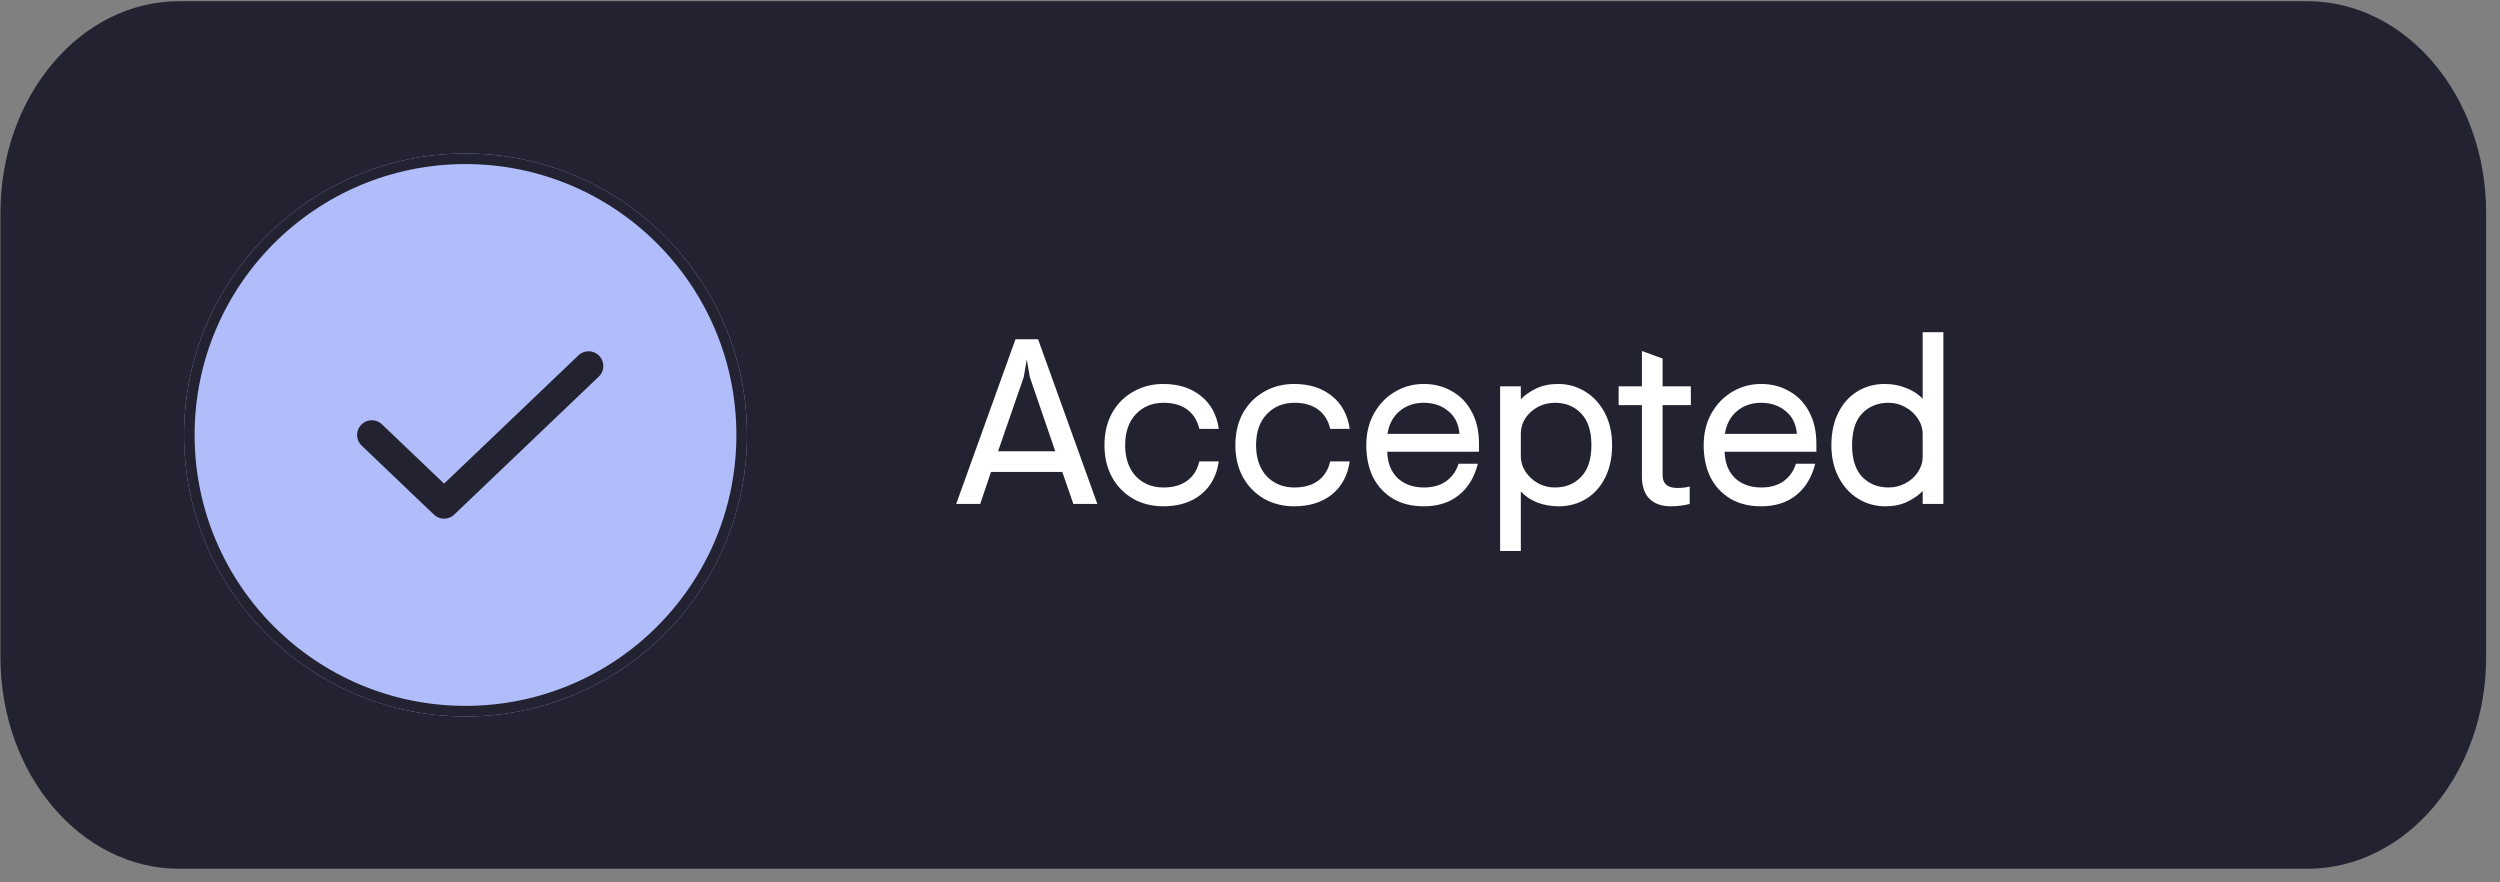 <svg width="170" height="60" viewBox="0 0 170 60" fill="none" xmlns="http://www.w3.org/2000/svg">
<rect x="0" y="0" width="170" height="60" fill="#808080" stroke="none"/>
<path d="M169.057 14.47C169.057 6.524 163.612 0.082 156.897 0.082H12.191C5.476 0.082 0.031 6.524 0.031 14.47V44.686C0.031 52.633 5.476 59.075 12.191 59.075H156.897C163.612 59.075 169.057 52.633 169.057 44.686V14.47Z" fill="#222231"/>
<path d="M50.795 29.578C50.795 19.007 42.225 10.438 31.654 10.438C21.083 10.438 12.514 19.007 12.514 29.578C12.514 40.149 21.083 48.719 31.654 48.719C42.225 48.719 50.795 40.149 50.795 29.578Z" fill="#B1BCFA"/>
<path d="M40.025 24.888L30.197 34.269L25.283 29.578" stroke="#222231" stroke-width="2" stroke-linecap="round" stroke-linejoin="round"/>
<path fill-rule="evenodd" clip-rule="evenodd" d="M50.075 29.578C50.075 39.752 41.828 47.999 31.654 47.999C21.48 47.999 13.233 39.752 13.233 29.578C13.233 19.404 21.48 11.157 31.654 11.157C41.828 11.157 50.075 19.404 50.075 29.578ZM31.654 10.438C42.225 10.438 50.795 19.007 50.795 29.578C50.795 40.149 42.225 48.719 31.654 48.719C21.083 48.719 12.514 40.149 12.514 29.578C12.514 19.007 21.083 10.438 31.654 10.438Z" fill="#222231"/>
<path d="M69.053 23.069H70.589L74.621 34.269H72.989L72.237 32.093H67.389L66.653 34.269H65.021L69.053 23.069ZM71.757 30.685L70.029 25.645L69.821 24.445L69.613 25.645L67.869 30.685H71.757ZM79.103 34.429C78.346 34.429 77.663 34.258 77.055 33.917C76.447 33.565 75.967 33.074 75.615 32.445C75.274 31.816 75.103 31.09 75.103 30.269C75.103 29.448 75.274 28.722 75.615 28.093C75.967 27.464 76.447 26.978 77.055 26.637C77.663 26.285 78.346 26.109 79.103 26.109C80.138 26.109 80.991 26.381 81.663 26.925C82.335 27.458 82.74 28.205 82.879 29.165H81.551C81.423 28.6 81.151 28.162 80.735 27.853C80.319 27.544 79.78 27.389 79.119 27.389C78.351 27.389 77.722 27.65 77.231 28.173C76.751 28.685 76.511 29.384 76.511 30.269C76.511 31.154 76.751 31.858 77.231 32.381C77.722 32.893 78.351 33.149 79.119 33.149C79.78 33.149 80.319 32.994 80.735 32.685C81.151 32.376 81.423 31.938 81.551 31.373H82.879C82.74 32.333 82.335 33.085 81.663 33.629C80.991 34.162 80.138 34.429 79.103 34.429ZM88.005 34.429C87.248 34.429 86.566 34.258 85.957 33.917C85.35 33.565 84.87 33.074 84.517 32.445C84.176 31.816 84.005 31.09 84.005 30.269C84.005 29.448 84.176 28.722 84.517 28.093C84.87 27.464 85.35 26.978 85.957 26.637C86.566 26.285 87.248 26.109 88.005 26.109C89.04 26.109 89.894 26.381 90.566 26.925C91.237 27.458 91.643 28.205 91.781 29.165H90.454C90.326 28.6 90.053 28.162 89.638 27.853C89.222 27.544 88.683 27.389 88.022 27.389C87.254 27.389 86.624 27.65 86.133 28.173C85.653 28.685 85.413 29.384 85.413 30.269C85.413 31.154 85.653 31.858 86.133 32.381C86.624 32.893 87.254 33.149 88.022 33.149C88.683 33.149 89.222 32.994 89.638 32.685C90.053 32.376 90.326 31.938 90.454 31.373H91.781C91.643 32.333 91.237 33.085 90.566 33.629C89.894 34.162 89.04 34.429 88.005 34.429ZM96.812 34.429C96.012 34.429 95.319 34.258 94.732 33.917C94.145 33.565 93.692 33.08 93.372 32.461C93.063 31.832 92.908 31.101 92.908 30.269C92.908 29.458 93.084 28.738 93.436 28.109C93.788 27.48 94.263 26.989 94.86 26.637C95.457 26.285 96.108 26.109 96.812 26.109C97.527 26.109 98.167 26.274 98.732 26.605C99.308 26.925 99.756 27.389 100.076 27.997C100.407 28.605 100.572 29.33 100.572 30.173V30.717H94.332C94.353 31.474 94.588 32.072 95.036 32.509C95.495 32.936 96.092 33.149 96.828 33.149C97.436 33.149 97.943 33.005 98.348 32.717C98.753 32.418 99.031 32.024 99.18 31.533H100.492C100.268 32.44 99.841 33.149 99.212 33.661C98.583 34.173 97.783 34.429 96.812 34.429ZM99.244 29.501C99.191 28.829 98.935 28.312 98.476 27.949C98.028 27.576 97.473 27.389 96.812 27.389C96.172 27.389 95.628 27.576 95.18 27.949C94.732 28.322 94.455 28.84 94.348 29.501H99.244ZM102.008 26.269H103.416V27.149C103.693 26.861 104.045 26.616 104.472 26.413C104.898 26.21 105.394 26.109 105.96 26.109C106.621 26.109 107.229 26.28 107.784 26.621C108.349 26.962 108.797 27.448 109.128 28.077C109.458 28.706 109.624 29.437 109.624 30.269C109.624 31.101 109.469 31.832 109.16 32.461C108.85 33.09 108.418 33.576 107.864 33.917C107.309 34.258 106.685 34.429 105.992 34.429C105.48 34.429 104.994 34.344 104.536 34.173C104.088 33.992 103.714 33.741 103.416 33.421V37.469H102.008V26.269ZM105.736 33.149C106.461 33.149 107.053 32.909 107.512 32.429C107.981 31.949 108.216 31.229 108.216 30.269C108.216 29.309 107.981 28.589 107.512 28.109C107.053 27.629 106.461 27.389 105.736 27.389C105.32 27.389 104.93 27.485 104.568 27.677C104.216 27.869 103.933 28.125 103.72 28.445C103.517 28.765 103.416 29.112 103.416 29.485V31.021C103.416 31.394 103.522 31.746 103.736 32.077C103.949 32.397 104.232 32.658 104.584 32.861C104.936 33.053 105.32 33.149 105.736 33.149ZM113.618 34.429C113 34.429 112.514 34.258 112.162 33.917C111.821 33.565 111.65 33.064 111.65 32.413V27.549H110.066V26.269H111.65V23.869L113.058 24.381V26.269H114.978V27.549H113.058V32.317C113.058 32.594 113.138 32.808 113.298 32.957C113.469 33.106 113.72 33.181 114.05 33.181C114.253 33.181 114.429 33.17 114.578 33.149C114.738 33.117 114.845 33.096 114.898 33.085V34.269C114.482 34.376 114.056 34.429 113.618 34.429ZM119.754 34.429C118.954 34.429 118.261 34.258 117.674 33.917C117.087 33.565 116.634 33.08 116.314 32.461C116.005 31.832 115.85 31.101 115.85 30.269C115.85 29.458 116.026 28.738 116.378 28.109C116.73 27.48 117.205 26.989 117.802 26.637C118.399 26.285 119.05 26.109 119.754 26.109C120.469 26.109 121.109 26.274 121.674 26.605C122.25 26.925 122.698 27.389 123.018 27.997C123.349 28.605 123.514 29.33 123.514 30.173V30.717H117.274C117.295 31.474 117.53 32.072 117.978 32.509C118.437 32.936 119.034 33.149 119.77 33.149C120.378 33.149 120.885 33.005 121.29 32.717C121.695 32.418 121.973 32.024 122.122 31.533H123.434C123.21 32.44 122.783 33.149 122.154 33.661C121.525 34.173 120.725 34.429 119.754 34.429ZM122.186 29.501C122.133 28.829 121.877 28.312 121.418 27.949C120.97 27.576 120.415 27.389 119.754 27.389C119.114 27.389 118.57 27.576 118.122 27.949C117.674 28.322 117.397 28.84 117.29 29.501H122.186ZM128.198 34.429C127.536 34.429 126.923 34.258 126.358 33.917C125.803 33.576 125.36 33.09 125.03 32.461C124.699 31.832 124.534 31.101 124.534 30.269C124.534 29.437 124.688 28.706 124.998 28.077C125.307 27.448 125.739 26.962 126.294 26.621C126.848 26.28 127.472 26.109 128.166 26.109C128.678 26.109 129.158 26.2 129.606 26.381C130.064 26.552 130.443 26.797 130.742 27.117V22.589H132.15V34.269H130.742V33.389C130.464 33.677 130.112 33.922 129.686 34.125C129.259 34.328 128.763 34.429 128.198 34.429ZM128.422 33.149C128.838 33.149 129.222 33.053 129.574 32.861C129.936 32.669 130.219 32.413 130.422 32.093C130.635 31.773 130.742 31.426 130.742 31.053V29.517C130.742 29.144 130.635 28.797 130.422 28.477C130.208 28.146 129.926 27.885 129.574 27.693C129.222 27.49 128.838 27.389 128.422 27.389C127.696 27.389 127.099 27.629 126.63 28.109C126.171 28.589 125.942 29.309 125.942 30.269C125.942 31.229 126.171 31.949 126.63 32.429C127.099 32.909 127.696 33.149 128.422 33.149Z" fill="white"/>
</svg>
